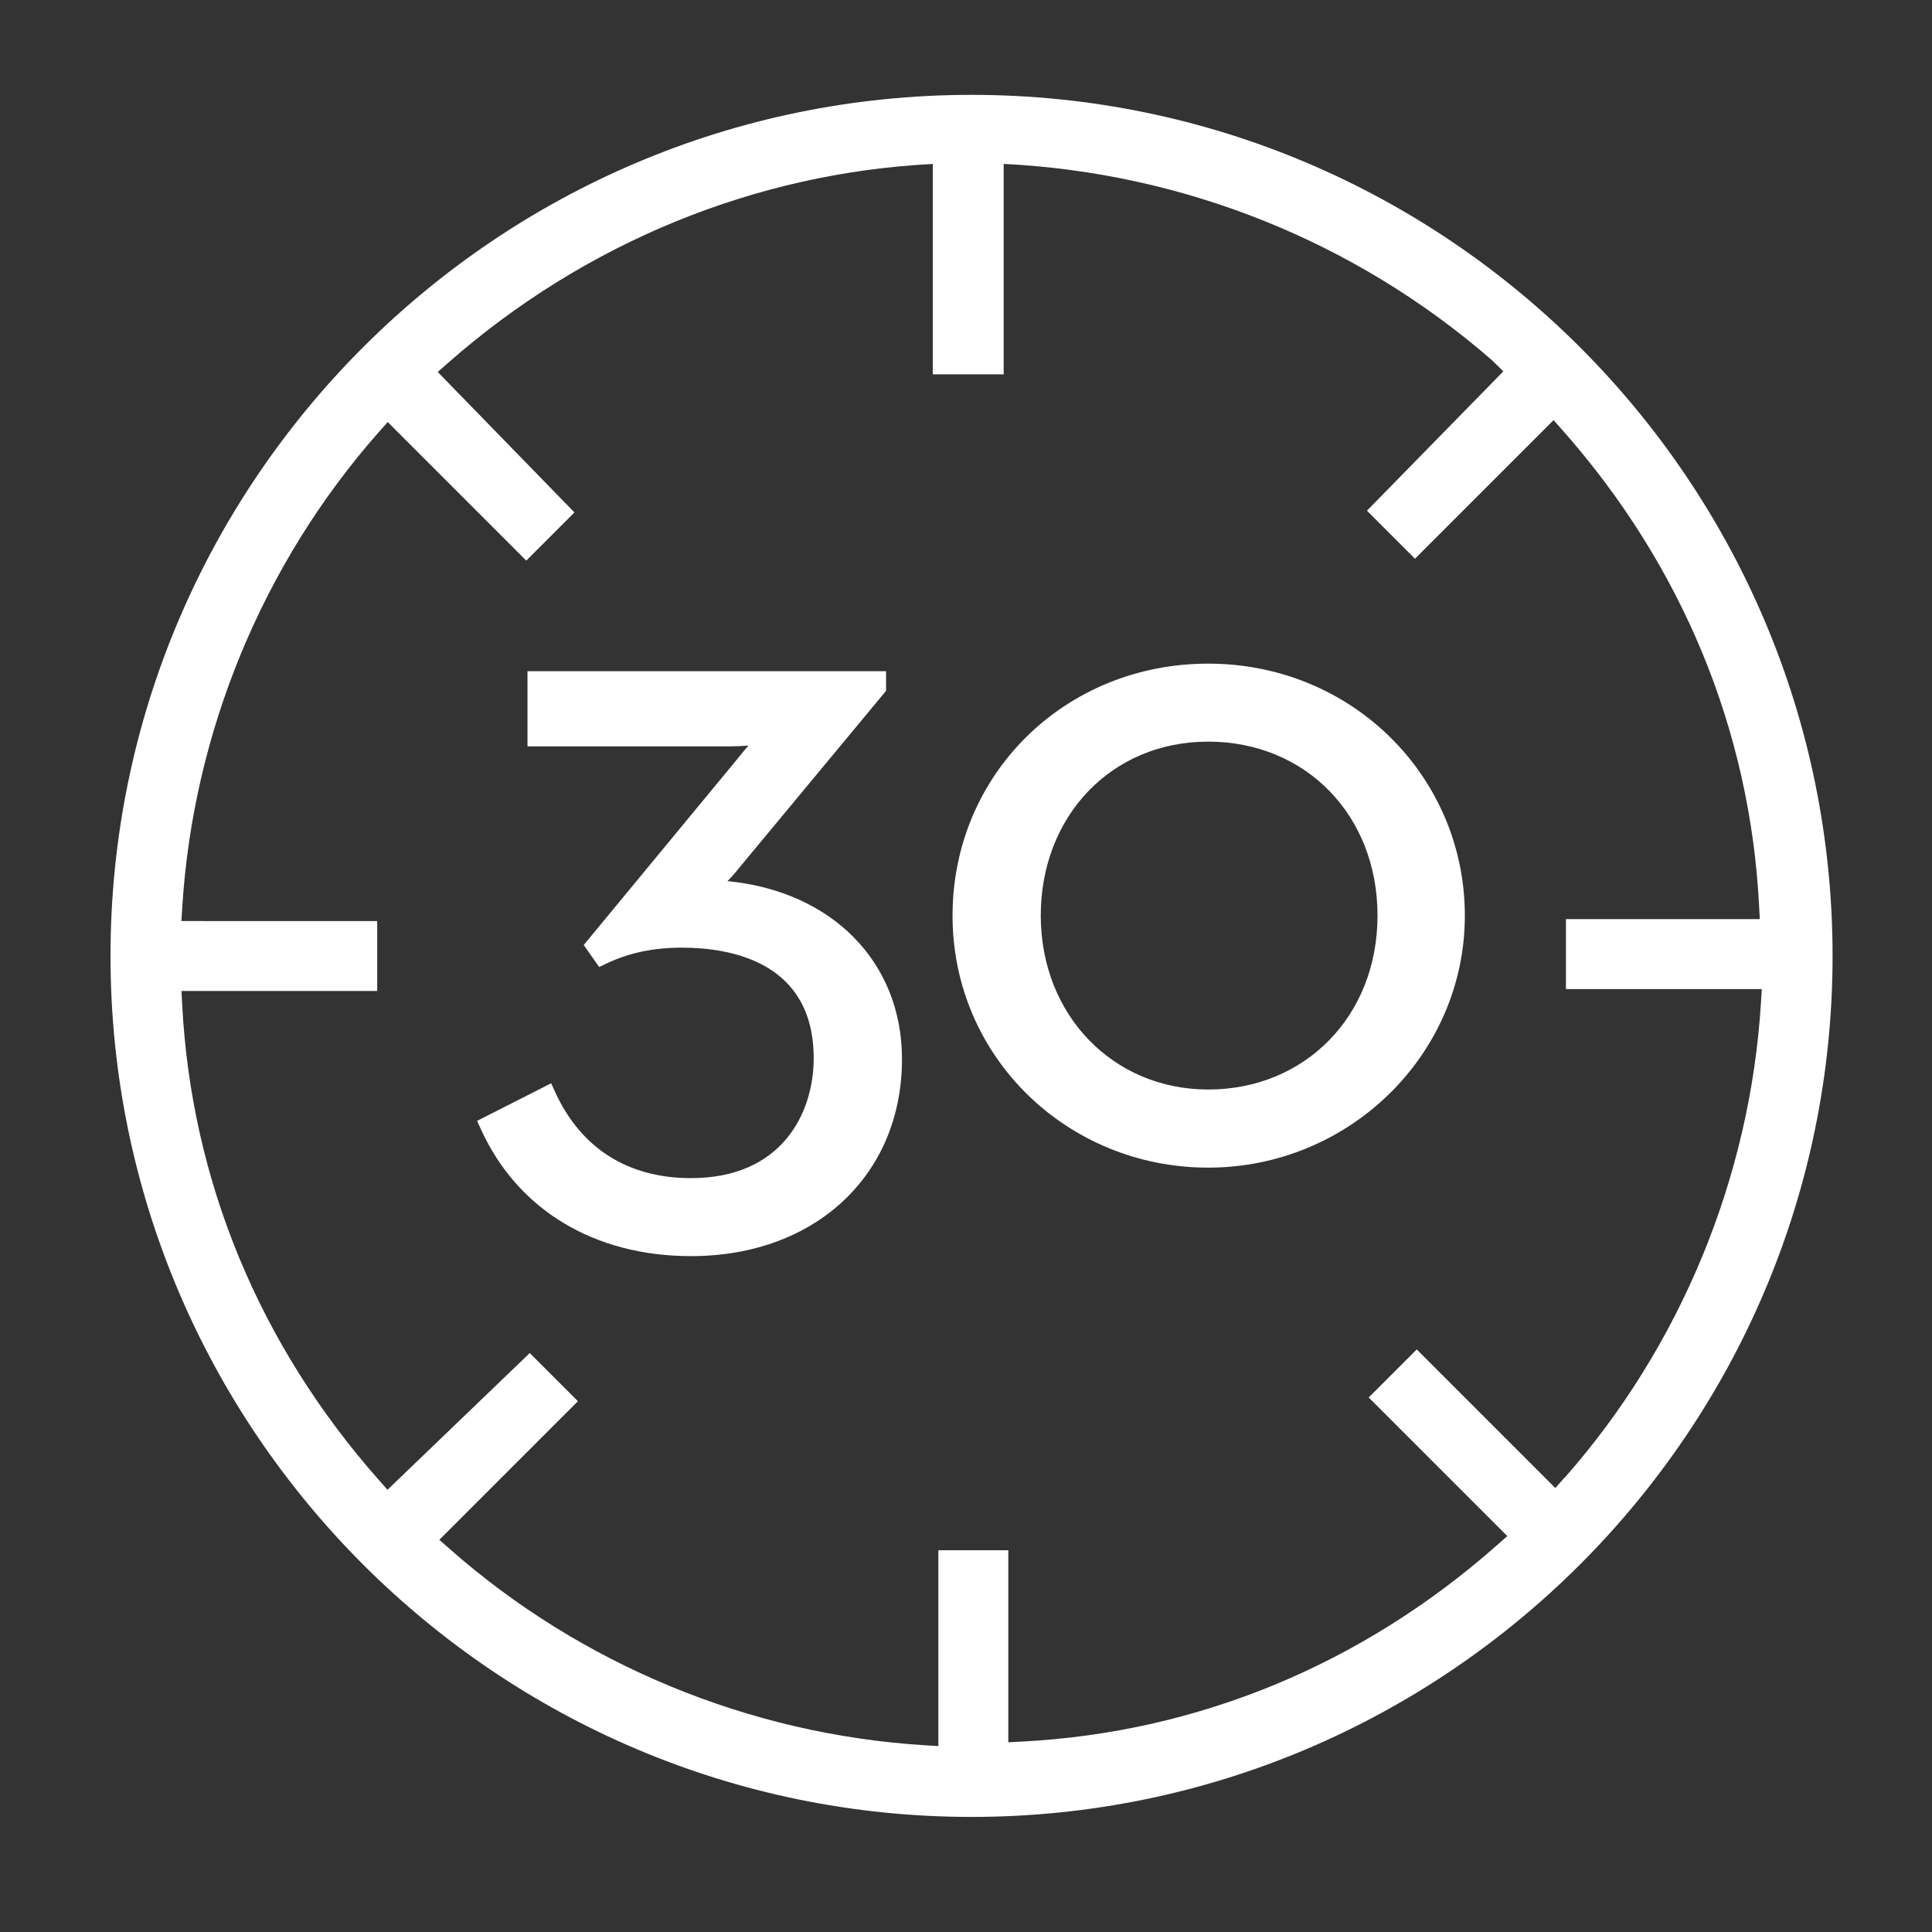 <?xml version="1.0" encoding="UTF-8"?><svg id="Ebene_1" xmlns="http://www.w3.org/2000/svg" viewBox="0 0 300 300"><rect x="0" y="0" width="300" height="300" fill="#333333" stroke="none"/><defs><style>.cls-1{fill:#fff;}</style></defs><path class="cls-1" d="M150.86,14.73C77.14,14.73,17.16,74.71,17.16,148.43s59.98,133.7,133.7,133.7,133.7-59.98,133.7-133.7S224.59,14.73,150.86,14.73Zm92.06,214.73l-1.41,1.6-21.52-21.52-7.46,7.46,21.52,21.52-1.59,1.41c-20.98,18.54-46.49,29.09-73.79,30.5l-2.1,.11v-29.82h-10.86v30.41l-2.12-.13c-27.19-1.68-53.39-12.51-73.77-30.49l-1.6-1.41,21.52-21.52-7.48-7.48-22.09,21.23-1.38-1.56c-18.54-20.98-29.09-46.49-30.5-73.79l-.11-2.1h30.39v-10.86H28.17l.13-2.12c1.68-27.19,12.51-53.39,30.49-73.77l1.41-1.6,21.52,21.52,7.48-7.48-21.23-21.81,1.58-1.39c21.23-18.68,47.76-29.53,75.3-30.91V58.13h11V25.45c27.94,1.38,54.64,12.07,75.75,30.42l1.84,1.79-21.18,21.64,7.46,7.46,21.52-21.52,1.41,1.59c18.54,20.98,29.09,46.49,30.5,73.79l.11,2.1h-30.1v10.86h30.41l-.13,2.12c-1.68,27.19-12.51,53.39-30.49,73.77Z"/><path class="cls-1" d="M112.96,136.82c.58-.58,1.17-1.23,1.71-1.93l22.92-27.62v-3.05h-55.68v11.68h31.31c1.01,0,2.04-.05,2.99-.12-.52,.59-1.05,1.22-1.54,1.86l-24.03,29.1,2.4,3.42,1.15-.55c3.47-1.65,7.29-2.46,11.66-2.46,7.65,0,20.5,2.23,20.5,17.17,0,8.59-4.99,18.62-19.05,18.62-9.77,0-17.06-4.6-21.07-13.31l-.65-1.42-11.5,5.84,.6,1.31c5.7,12.51,17.59,19.69,32.62,19.69,19.29,0,32.76-12.58,32.76-30.59,0-15.15-10.94-26.07-27.09-27.64Z"/><path class="cls-1" d="M187.61,103.05c-22.26,0-39.7,17.19-39.7,39.13s17.81,39.13,39.7,39.13,39.85-17.55,39.85-39.13-17.5-39.13-39.85-39.13Zm0,66.13c-14.82,0-26-11.61-26-27.01s10.93-27.01,26-27.01,26.29,11.36,26.29,27.01-11.3,27.01-26.29,27.01Z"/></svg>